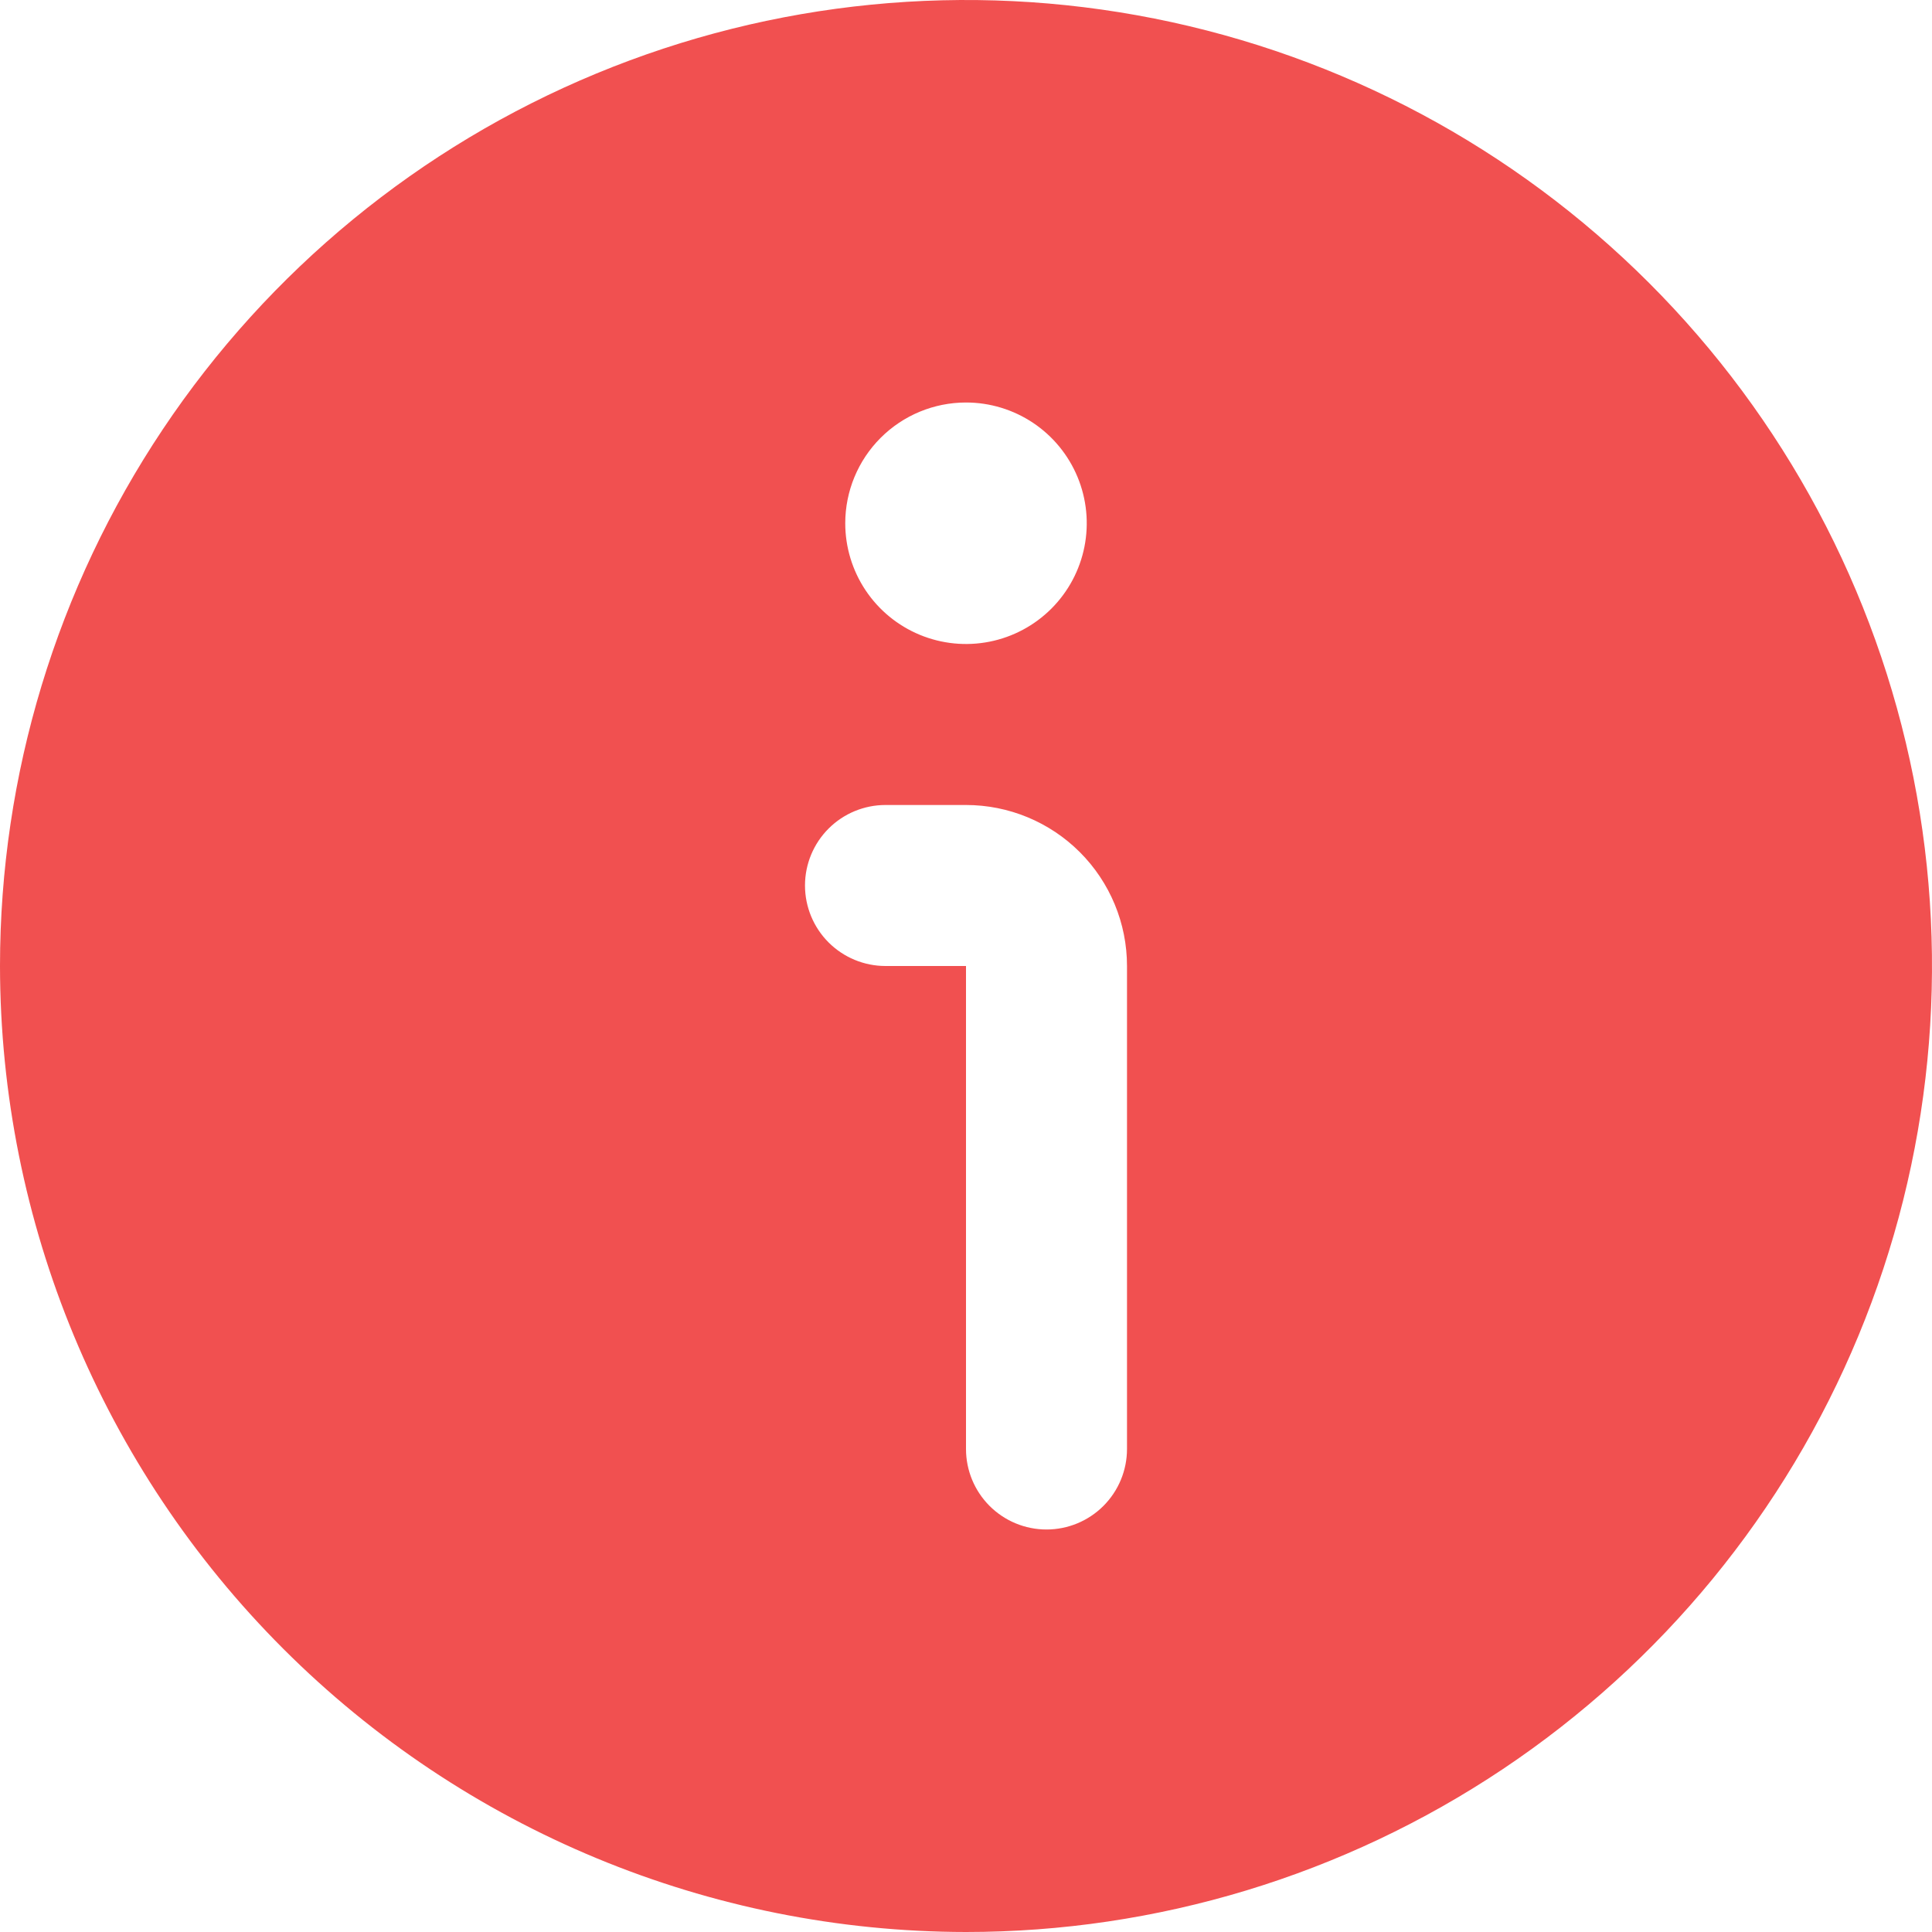 <?xml version="1.0" encoding="UTF-8" standalone="yes"?>
<svg width="512" height="512" viewBox="0 0 512 512" fill="none" xmlns="http://www.w3.org/2000/svg">
  <g clip-path="url(#clip0_69_4)">
    <path d="M256 512C306.632 512 356.127 496.986 398.226 468.856C440.325 440.727 473.137 400.745 492.513 353.967C511.889 307.189 516.959 255.716 507.081 206.057C497.203 156.398 472.822 110.783 437.019 74.981C401.217 39.178 355.602 14.797 305.943 4.919C256.284 -4.959 204.811 0.111 158.033 19.487C111.255 38.863 71.273 71.675 43.144 113.774C15.014 155.873 0 205.368 0 256C0.073 323.873 27.068 388.945 75.062 436.938C123.055 484.932 188.127 511.927 256 512ZM256 106.667C262.329 106.667 268.516 108.544 273.778 112.06C279.041 115.576 283.142 120.574 285.564 126.421C287.986 132.268 288.62 138.702 287.385 144.91C286.15 151.117 283.103 156.819 278.627 161.294C274.152 165.769 268.45 168.817 262.243 170.052C256.036 171.287 249.601 170.653 243.754 168.231C237.907 165.809 232.909 161.707 229.393 156.445C225.877 151.183 224 144.996 224 138.667C224 130.18 227.371 122.041 233.373 116.039C239.374 110.038 247.513 106.667 256 106.667ZM234.667 213.333H256C267.316 213.333 278.168 217.829 286.17 225.83C294.171 233.832 298.667 244.684 298.667 256V384C298.667 389.658 296.419 395.084 292.418 399.085C288.418 403.086 282.991 405.333 277.333 405.333C271.675 405.333 266.249 403.086 262.248 399.085C258.248 395.084 256 389.658 256 384V256H234.667C229.009 256 223.583 253.753 219.582 249.752C215.581 245.751 213.333 240.325 213.333 234.667C213.333 229.009 215.581 223.583 219.582 219.582C223.583 215.581 229.009 213.333 234.667 213.333Z" fill="#F15050"/>
  </g>
  <defs>
    <clipPath id="clip0_69_4">
      <rect width="512" height="512" fill="white"/>
    </clipPath>
  </defs>
</svg>